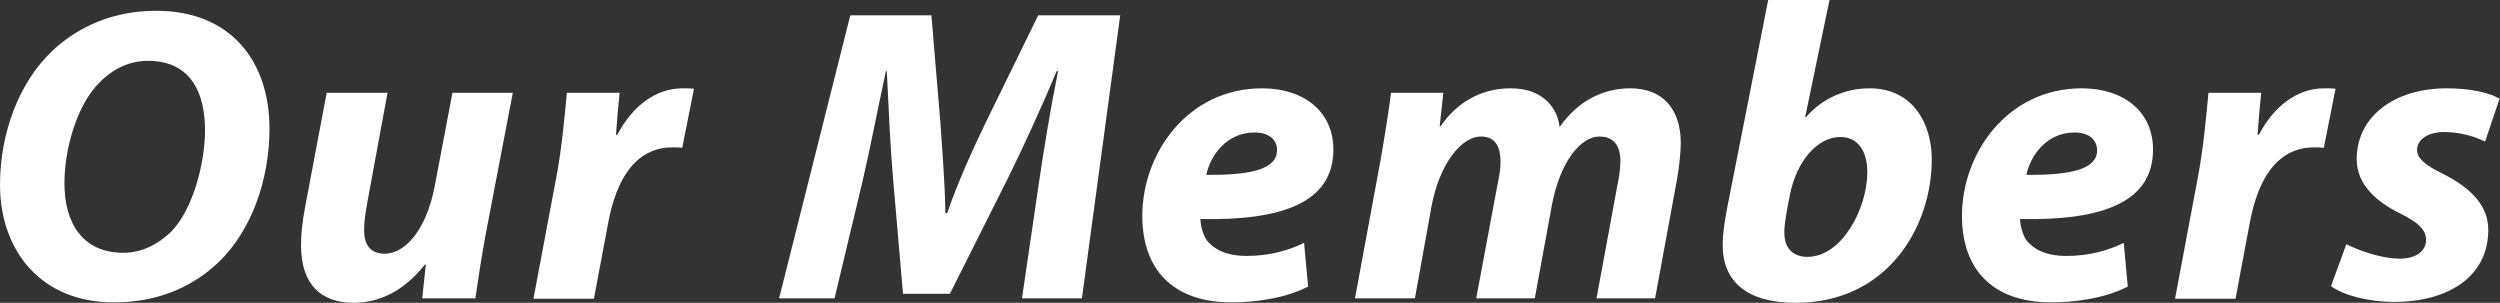 <?xml version="1.0" encoding="utf-8"?>
<!-- Generator: Adobe Illustrator 18.1.1, SVG Export Plug-In . SVG Version: 6.00 Build 0)  -->
<!DOCTYPE svg PUBLIC "-//W3C//DTD SVG 1.1//EN" "http://www.w3.org/Graphics/SVG/1.1/DTD/svg11.dtd">
<svg version="1.1" id="レイヤー_1" xmlns="http://www.w3.org/2000/svg" xmlns:xlink="http://www.w3.org/1999/xlink" x="0px"
	 y="0px" viewBox="0 0 554.8 67.2" enable-background="new 0 0 554.8 67.2" xml:space="preserve">
<rect x="0" y="0" width="554.8" height="67.2" fill="#333333" stroke="none"/>
<g>
	<path fill="#FFFFFF" d="M59.8,28.5c0,11.5-4,22.6-11.2,29.6c-5.9,5.7-13.8,9-23.2,9C9.1,67.2,0,55.6,0,41
		c0-11.4,4.2-22.7,11.6-29.7c5.9-5.6,13.9-8.9,22.9-8.9C51.1,2.3,59.8,13.5,59.8,28.5z M22.1,18.3c-5,4.9-7.8,14.7-7.8,22.3
		c0,8.9,4,15.5,13.1,15.5c3.9,0,7.6-1.8,10.5-4.6c4.9-4.9,7.6-15.3,7.6-22.6c0-7.8-2.8-15.4-12.7-15.4C28.7,13.5,25,15.3,22.1,18.3z
		"/>
	<path fill="#FFFFFF" d="M113.8,20.6l-5.9,30.8c-1.1,5.8-1.8,10.7-2.4,14.8H93.7l0.8-7.5h-0.2c-4.7,6-10.3,8.5-15.8,8.5
		c-7.3,0-11.7-4.1-11.7-12.8c0-2.5,0.3-5.2,0.9-8.4l4.8-25.4H86L81.5,45c-0.4,2.1-0.7,4.3-0.7,6c0,3,1.1,5.3,4.6,5.3
		c4.6,0,9.2-5.5,11-14.6l4-21.1H113.8z"/>
	<path fill="#FFFFFF" d="M118.4,66.2l5.1-27.1c1.3-6.9,1.9-14.5,2.3-18.5h11.7c-0.3,3.1-0.6,6.2-0.8,9.3h0.3
		c3.2-6.1,8.3-10.3,14.5-10.3c0.8,0,1.7,0,2.5,0.1l-2.6,13.1c-0.7-0.1-1.4-0.1-2.1-0.1c-8.6,0-12.6,7.6-14.3,16.6l-3.2,17H118.4z"/>
	<path fill="#FFFFFF" d="M226.8,66.2l3.8-25.9c1-6.8,2.4-15.5,4.2-24.5h-0.3c-3.4,8.1-7.4,16.8-10.8,23.7l-12.9,25.7h-10.4
		l-2.2-25.4c-0.6-6.9-1-15.6-1.4-24h-0.2c-1.8,8.3-3.6,17.7-5.2,24.5l-6.2,25.9h-12.3l15.8-62.8h18l2,23.9c0.4,5.9,1,13.1,1.1,20
		h0.4c2.4-7,5.8-14.4,8.5-20l11.7-23.9h18.2l-8.5,62.8H226.8z"/>
	<path fill="#FFFFFF" d="M290.3,63.6c-5.3,2.7-11.9,3.5-17,3.5c-13.1,0-19.8-7.4-19.8-19.2c0-13.9,10.1-28.3,26.6-28.3
		c9.2,0,15.8,5.1,15.8,13.6c0,11.7-11.3,15.8-29.5,15.4c0,1.3,0.5,3.4,1.4,4.7c1.8,2.3,4.8,3.5,8.8,3.5c4.9,0,9.1-1.1,12.8-2.9
		L290.3,63.6z M278.4,29.4c-6.2,0-9.8,5.1-10.7,9.4c10.4,0.1,15.7-1.4,15.7-5.5C283.4,30.9,281.5,29.4,278.4,29.4z"/>
	<path fill="#FFFFFF" d="M300.7,66.2l5.7-30.8c1-5.8,1.8-10.8,2.3-14.8h11.6l-0.8,7.4h0.2c4.1-5.9,9.7-8.4,15.6-8.4
		c7.3,0,10.4,4.6,10.8,8.6c4.1-5.9,9.8-8.6,15.7-8.6c7.1,0,11.2,4.5,11.2,12.2c0,2-0.4,5.5-0.8,7.8l-4.9,26.6h-13l4.6-24.9
		c0.4-1.9,0.7-3.8,0.7-5.6c0-3.2-1.4-5.4-4.6-5.4c-4.5,0-8.9,6.1-10.6,15.2l-3.8,20.7h-13l4.7-25.1c0.4-1.9,0.7-3.6,0.7-5.2
		c0-3.1-1-5.6-4.3-5.6c-4.6,0-9.3,6.4-11,15.4l-3.7,20.5H300.7z"/>
	<path fill="#FFFFFF" d="M406,0l-5.4,26h0.2c3.4-4,8.5-6.4,14.1-6.4c9.5,0,13.8,7.7,13.8,15.8c0,14.8-9.7,31.8-30.2,31.8
		c-10.8,0-16.2-4.7-16.2-12.8c0-2.8,0.5-5.6,1-8.3L392.4,0H406z M396.5,47c-0.2,1.5-0.6,3.1-0.5,5c0.1,3.3,2.1,5,5.1,5
		c7.7,0,13.3-10.8,13.3-18.8c0-4.4-1.9-7.8-6-7.8c-4.8,0-9.6,4.9-11.2,12.9L396.5,47z"/>
	<path fill="#FFFFFF" d="M472.2,63.6c-5.3,2.7-11.9,3.5-17,3.5c-13.1,0-19.8-7.4-19.8-19.2c0-13.9,10.1-28.3,26.6-28.3
		c9.2,0,15.8,5.1,15.8,13.6c0,11.7-11.3,15.8-29.5,15.4c0,1.3,0.5,3.4,1.4,4.7c1.8,2.3,4.8,3.5,8.8,3.5c4.9,0,9.1-1.1,12.8-2.9
		L472.2,63.6z M460.4,29.4c-6.2,0-9.8,5.1-10.7,9.4c10.4,0.1,15.7-1.4,15.7-5.5C465.3,30.9,463.5,29.4,460.4,29.4z"/>
	<path fill="#FFFFFF" d="M482.7,66.2l5.1-27.1c1.3-6.9,1.9-14.5,2.3-18.5h11.7c-0.3,3.1-0.6,6.2-0.8,9.3h0.3
		c3.2-6.1,8.3-10.3,14.5-10.3c0.8,0,1.7,0,2.5,0.1l-2.6,13.1c-0.7-0.1-1.4-0.1-2.1-0.1c-8.6,0-12.6,7.6-14.3,16.6l-3.2,17H482.7z"/>
	<path fill="#FFFFFF" d="M520.7,54.2c2.6,1.3,7.6,3.2,11.9,3.2c3.8,0,5.8-1.9,5.8-4.1s-1.5-3.8-5.7-5.9c-5.3-2.6-9.7-6.4-9.7-12.1
		c0-9.4,8.3-15.7,20-15.7c5.3,0,9.5,1,11.7,2.3l-3.2,9.5c-2-0.9-5.1-2.1-9.1-2.1c-3.5,0-6,1.6-6,4c0,1.9,1.9,3.4,5.6,5.2
		c4.9,2.5,10.2,6.2,10.2,12.5c0,10.4-8.9,16-20.9,16c-5.8,0-11.3-1.5-14-3.5L520.7,54.2z"/>
</g>
</svg>
